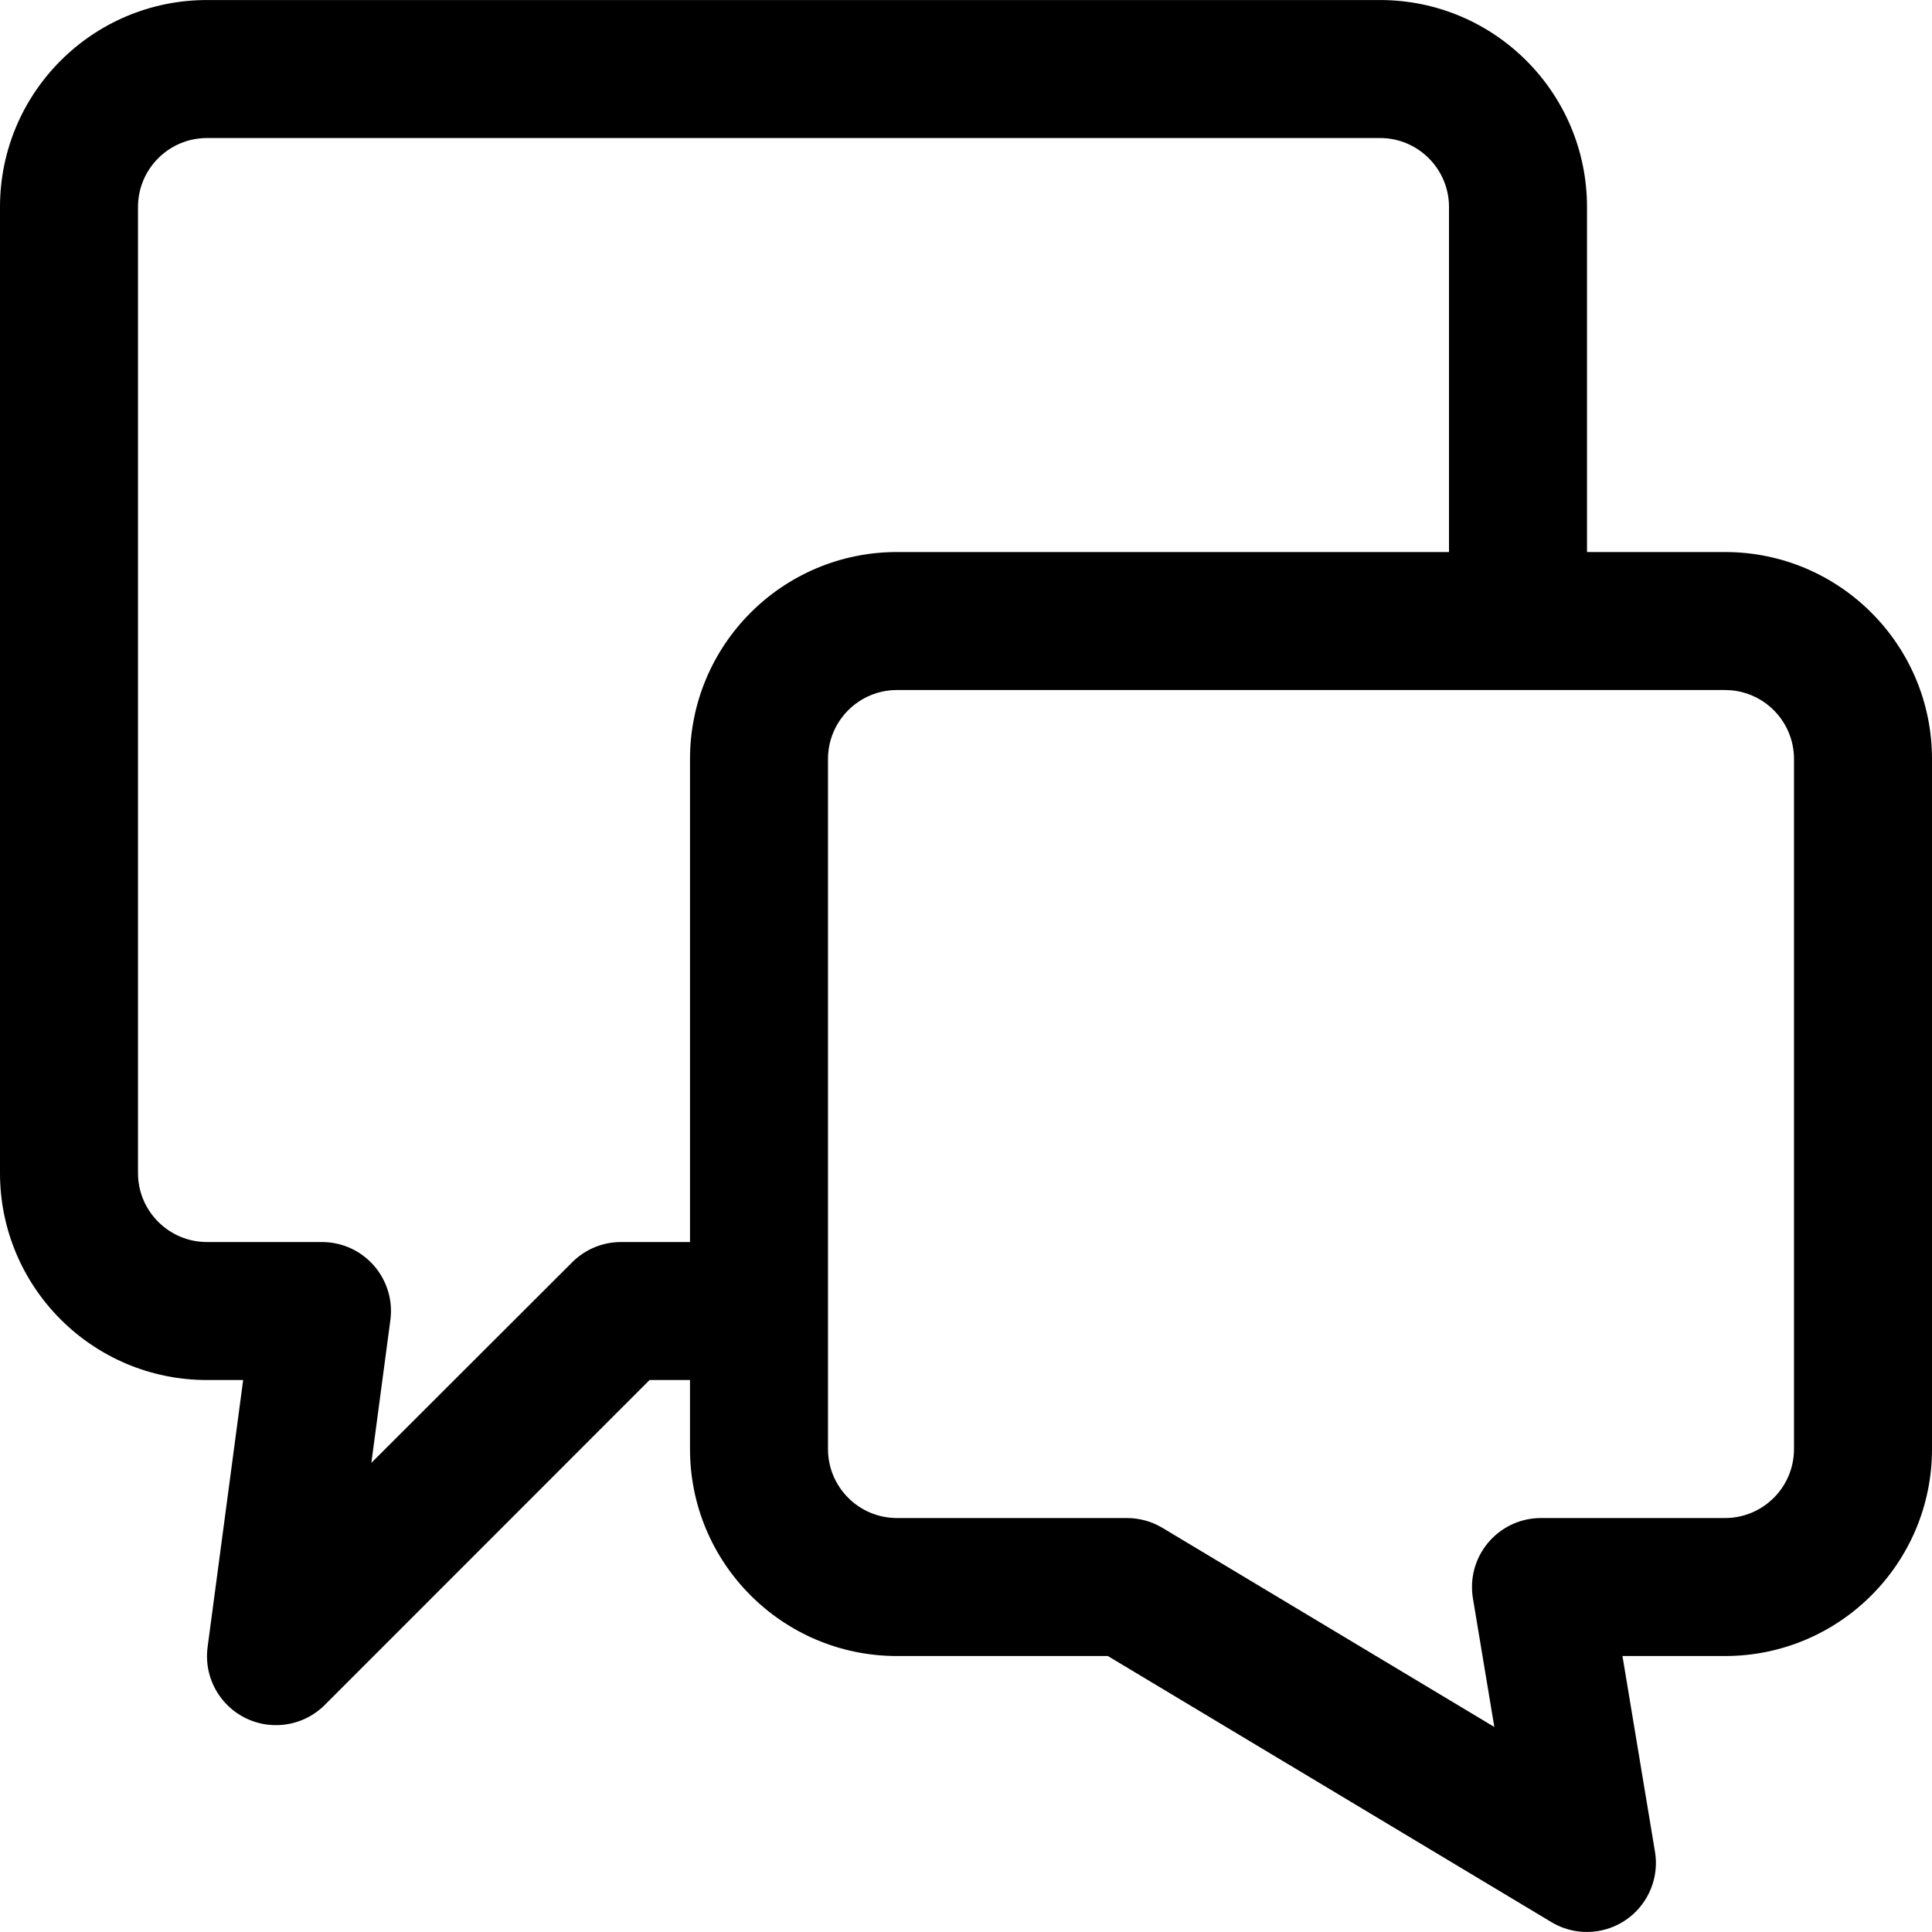 <?xml version="1.0" encoding="iso-8859-1"?>
<!-- Generator: Adobe Illustrator 19.0.0, SVG Export Plug-In . SVG Version: 6.00 Build 0)  -->
<svg version="1.1" id="Capa_1" xmlns="http://www.w3.org/2000/svg" xmlns:xlink="http://www.w3.org/1999/xlink" x="0px" y="0px"
	 viewBox="0 0 477.867 477.867" style="enable-background:new 0 0 477.867 477.867;" xml:space="preserve">
<g>
	<g>
		<path d="M426.667,136.541h-34.133V51.208c0-28.277-22.923-51.2-51.2-51.2H51.2C22.923,0.008,0,22.931,0,51.208v238.933
			c0,28.277,22.923,51.2,51.2,51.2h8.943l-8.789,66.014c-1.261,9.341,5.289,17.935,14.63,19.196
			c5.294,0.715,10.616-1.09,14.383-4.878l80.299-80.333h10.001v17.067c0,28.277,22.923,51.2,51.2,51.2h52.156l109.722,65.826
			c8.088,4.84,18.568,2.208,23.409-5.88c2.078-3.472,2.855-7.57,2.191-11.562l-8.038-48.384h25.361c28.277,0,51.2-22.923,51.2-51.2
			V187.741C477.867,159.464,454.944,136.541,426.667,136.541z M170.667,187.741v119.467H153.6c-4.526,0.001-8.866,1.8-12.066,5.001
			l-49.681,49.613l4.71-35.362c1.206-9.348-5.394-17.904-14.742-19.111c-0.72-0.093-1.445-0.14-2.171-0.14H51.2
			c-9.426,0-17.067-7.641-17.067-17.067V51.208c0-9.426,7.641-17.067,17.067-17.067h290.133c9.426,0,17.067,7.641,17.067,17.067
			v85.333H221.867C193.59,136.541,170.667,159.464,170.667,187.741z M443.733,358.408c0,9.426-7.641,17.067-17.067,17.067H381.15
			c-9.426,0.003-17.064,7.646-17.062,17.072c0,0.942,0.078,1.882,0.234,2.811l5.291,31.795l-82.074-49.237
			c-2.654-1.596-5.692-2.44-8.789-2.441h-56.883c-9.426,0-17.067-7.641-17.067-17.067V187.741c0-9.426,7.641-17.067,17.067-17.067
			h204.8c9.426,0,17.067,7.641,17.067,17.067V358.408z"/>
	</g>
</g>
<g>
</g>
<g>
</g>
<g>
</g>
<g>
</g>
<g>
</g>
<g>
</g>
<g>
</g>
<g>
</g>
<g>
</g>
<g>
</g>
<g>
</g>
<g>
</g>
<g>
</g>
<g>
</g>
<g>
</g>
</svg>

